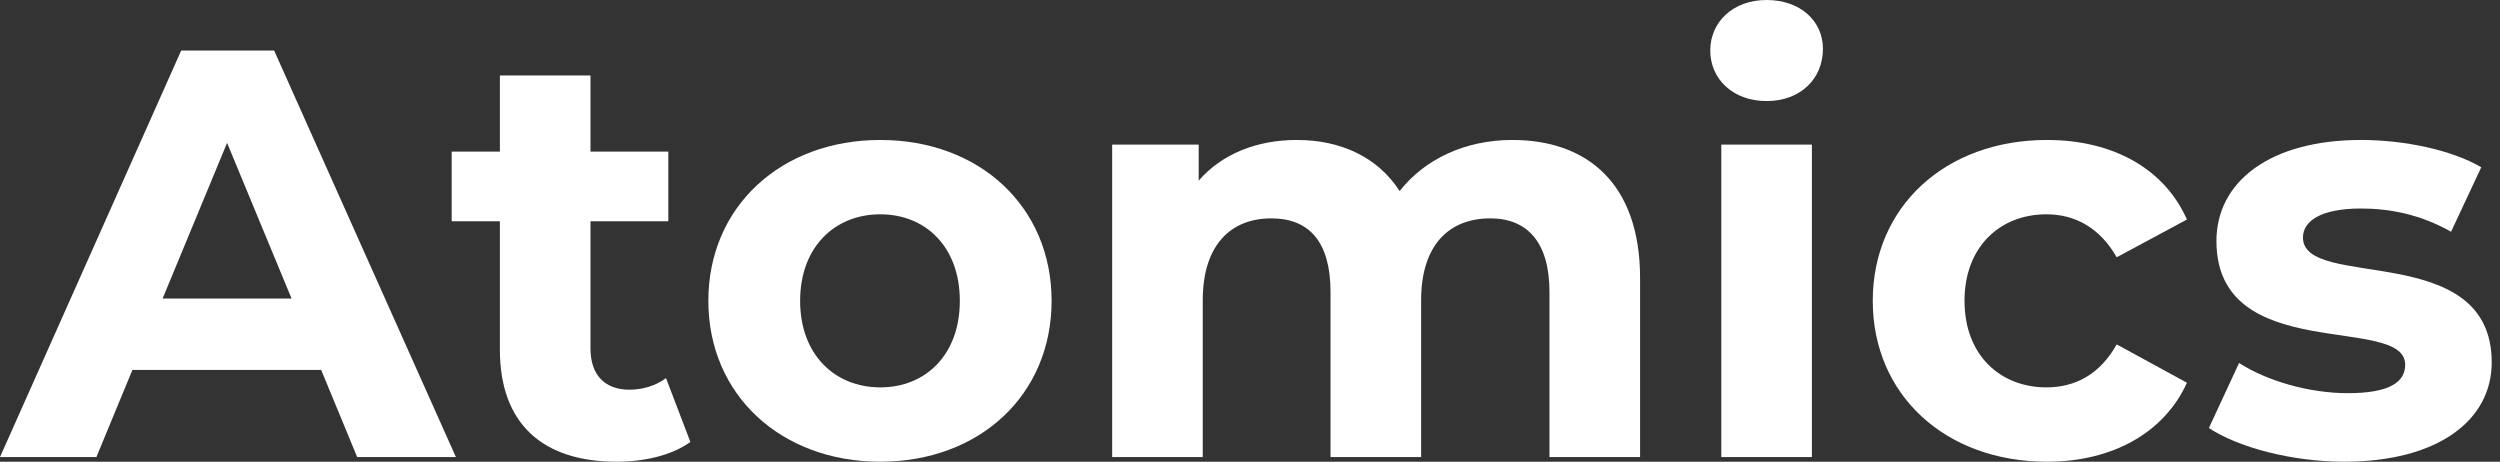 <svg width="222" height="41" viewBox="0 0 222 41" fill="none" xmlns="http://www.w3.org/2000/svg">
<rect x="0" y="0" width="222" height="41" fill="#333333" stroke="none"/>
<path d="M208.165 41C203.472 41 198.727 39.711 196.148 38.009L198.83 32.233C201.306 33.831 205.07 34.914 208.474 34.914C212.187 34.914 213.58 33.935 213.58 32.387C213.58 27.849 196.819 32.49 196.819 21.402C196.819 16.142 201.564 12.429 209.66 12.429C213.477 12.429 217.706 13.306 220.336 14.853L217.654 20.577C214.921 19.03 212.187 18.515 209.66 18.515C206.05 18.515 204.503 19.649 204.503 21.093C204.503 25.838 221.264 21.248 221.264 32.181C221.264 37.338 216.468 41 208.165 41Z" fill="white"/>
<path d="M181.772 41C172.747 41 166.301 35.069 166.301 26.714C166.301 18.36 172.747 12.429 181.772 12.429C187.6 12.429 192.19 14.956 194.201 19.494L187.961 22.846C186.466 20.216 184.248 19.03 181.721 19.03C177.647 19.03 174.449 21.867 174.449 26.714C174.449 31.562 177.647 34.399 181.721 34.399C184.248 34.399 186.466 33.264 187.961 30.582L194.201 33.986C192.19 38.421 187.6 41 181.772 41Z" fill="white"/>
<path d="M156.874 8.974C153.882 8.974 151.871 7.014 151.871 4.487C151.871 1.96 153.882 0 156.874 0C159.865 0 161.876 1.857 161.876 4.332C161.876 7.014 159.865 8.974 156.874 8.974ZM152.851 40.587V12.841H160.896V40.587H152.851Z" fill="white"/>
<path d="M134.293 12.429C140.894 12.429 145.639 16.245 145.639 24.703V40.587H137.594V25.941C137.594 21.454 135.582 19.391 132.333 19.391C128.723 19.391 126.196 21.712 126.196 26.663V40.587H118.151V25.941C118.151 21.454 116.243 19.391 112.891 19.391C109.332 19.391 106.805 21.712 106.805 26.663V40.587H98.76V12.841H106.444V16.039C108.507 13.667 111.601 12.429 115.16 12.429C119.028 12.429 122.328 13.925 124.288 16.967C126.506 14.131 130.116 12.429 134.293 12.429Z" fill="white"/>
<path d="M78.168 41C69.349 41 62.902 35.069 62.902 26.714C62.902 18.36 69.349 12.429 78.168 12.429C86.987 12.429 93.382 18.36 93.382 26.714C93.382 35.069 86.987 41 78.168 41ZM78.168 34.399C82.19 34.399 85.233 31.511 85.233 26.714C85.233 21.918 82.19 19.03 78.168 19.03C74.145 19.03 71.051 21.918 71.051 26.714C71.051 31.511 74.145 34.399 78.168 34.399Z" fill="white"/>
<path d="M59.14 33.574L61.306 39.246C59.655 40.433 57.231 41 54.756 41C48.206 41 44.39 37.648 44.39 31.047V19.649H40.109V13.46H44.39V6.704H52.435V13.46H59.346V19.649H52.435V30.943C52.435 33.316 53.724 34.605 55.891 34.605C57.077 34.605 58.263 34.244 59.14 33.574Z" fill="white"/>
<path d="M31.717 40.587L28.52 32.852H11.758L8.561 40.587H0L16.091 4.487H24.342L40.484 40.587H31.717ZM14.44 26.508H25.889L20.165 12.687L14.44 26.508Z" fill="white"/>
</svg>
